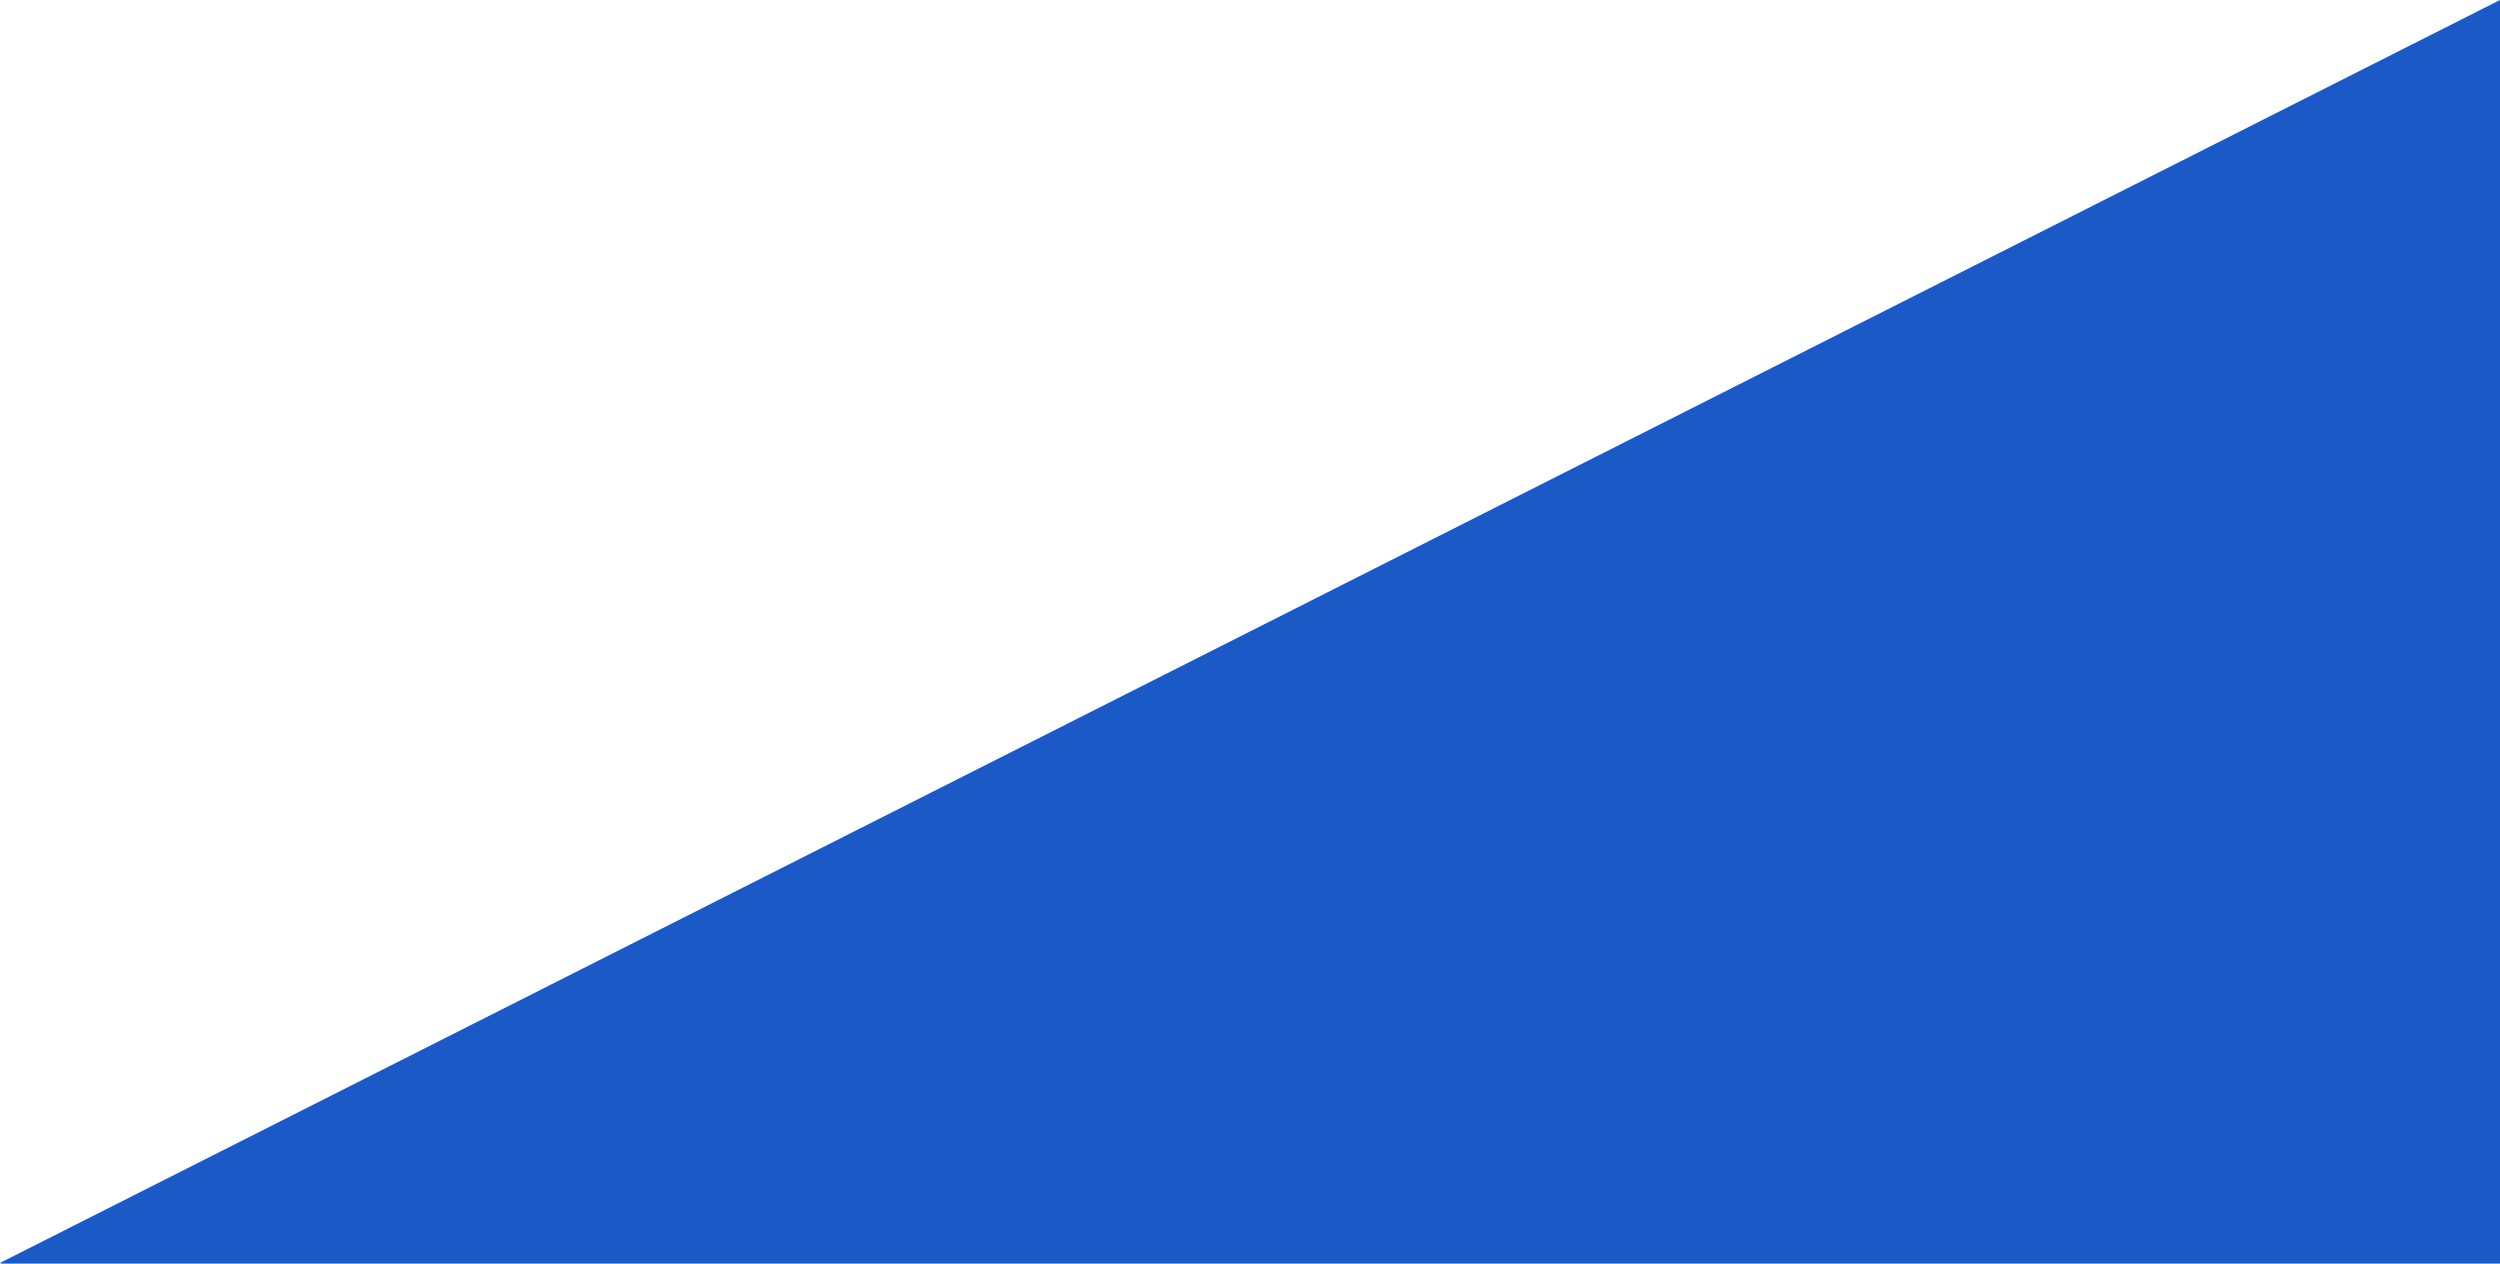 <svg xmlns="http://www.w3.org/2000/svg" width="249.289" height="126" viewBox="0 0 249.289 126">
  <path id="Subtraction_38" data-name="Subtraction 38" d="M249.289,126H.134L0,125.931,249.289,0V126Z" fill="#1b59c6" style="mix-blend-mode: multiply;isolation: isolate"/>
</svg>
